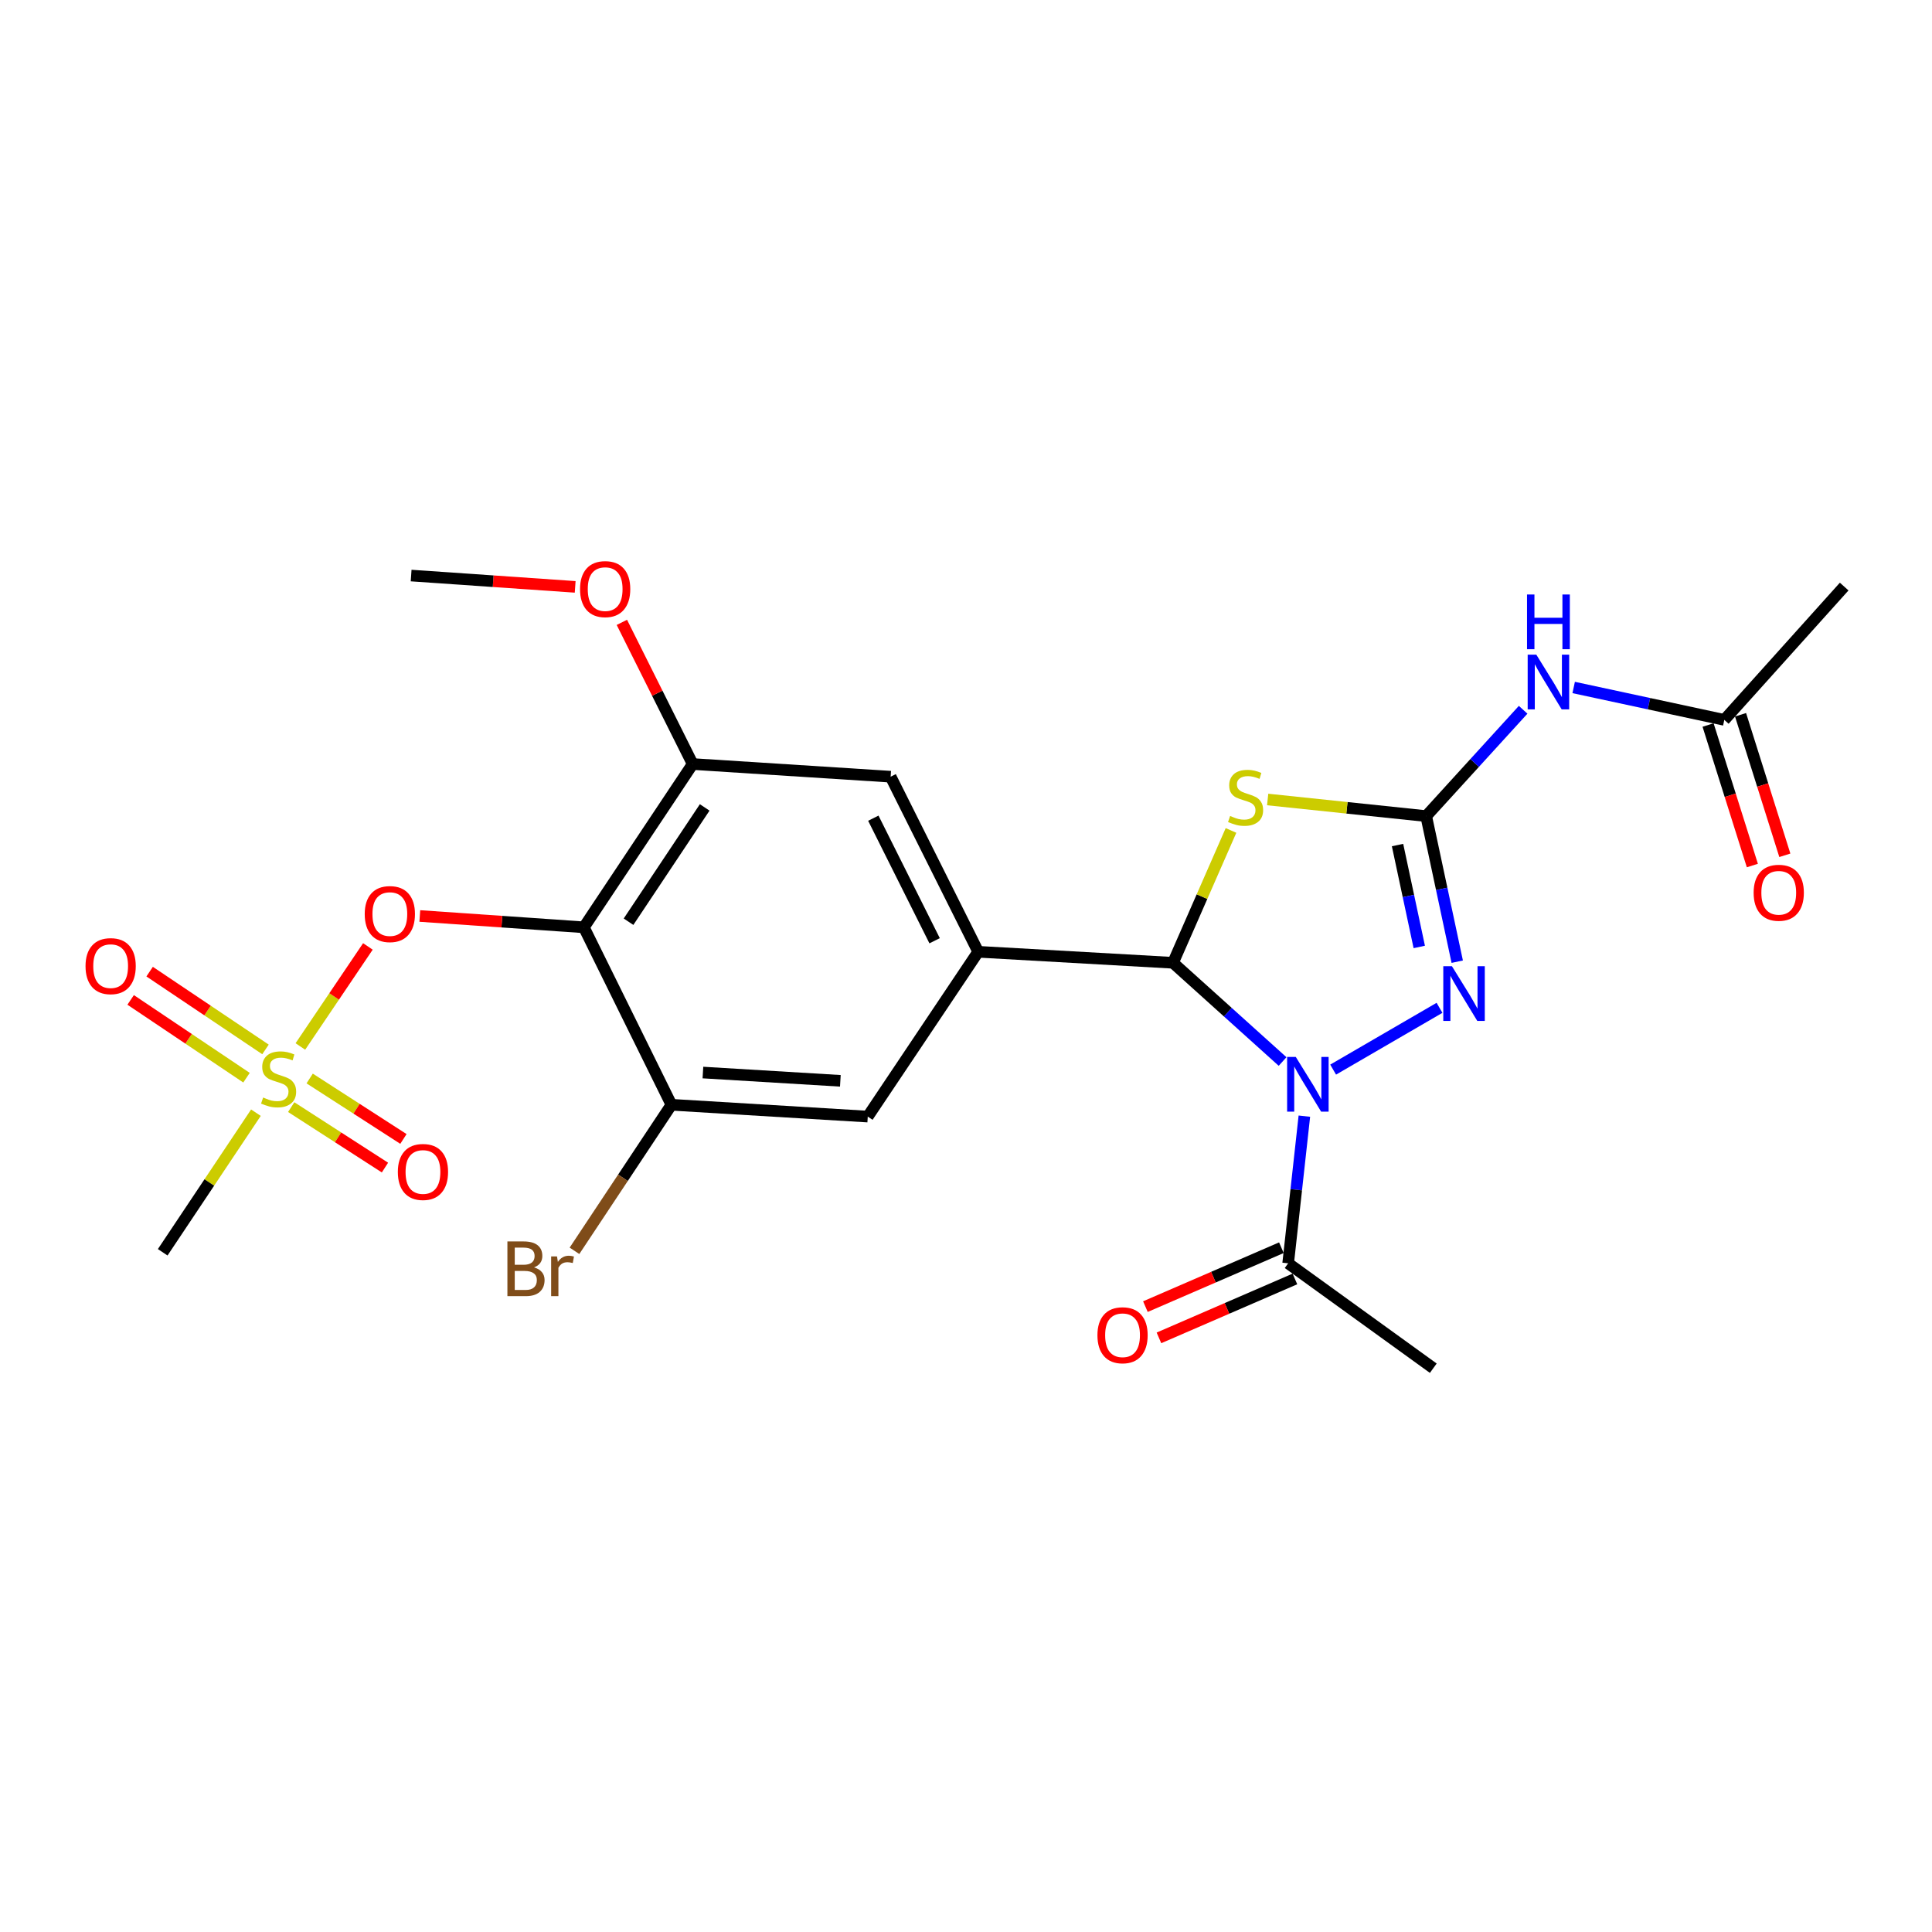 <?xml version='1.0' encoding='iso-8859-1'?>
<svg version='1.1' baseProfile='full'
              xmlns='http://www.w3.org/2000/svg'
                      xmlns:rdkit='http://www.rdkit.org/xml'
                      xmlns:xlink='http://www.w3.org/1999/xlink'
                  xml:space='preserve'
width='1000px' height='1000px' viewBox='0 0 1000 1000'>
<!-- END OF HEADER -->
<rect style='opacity:1.0;fill:#FFFFFF;stroke:none' width='1000' height='1000' x='0' y='0'> </rect>
<path class='bond-1' d='M 663.863,549.435 L 635.506,523.888' style='fill:none;fill-rule:evenodd;stroke:#0000FF;stroke-width:6px;stroke-linecap:butt;stroke-linejoin:miter;stroke-opacity:1' />
<path class='bond-1' d='M 635.506,523.888 L 607.149,498.34' style='fill:none;fill-rule:evenodd;stroke:#000000;stroke-width:6px;stroke-linecap:butt;stroke-linejoin:miter;stroke-opacity:1' />
<path class='bond-3' d='M 690.029,553.631 L 745.084,521.651' style='fill:none;fill-rule:evenodd;stroke:#0000FF;stroke-width:6px;stroke-linecap:butt;stroke-linejoin:miter;stroke-opacity:1' />
<path class='bond-8' d='M 675.136,577.718 L 670.941,615.809' style='fill:none;fill-rule:evenodd;stroke:#0000FF;stroke-width:6px;stroke-linecap:butt;stroke-linejoin:miter;stroke-opacity:1' />
<path class='bond-8' d='M 670.941,615.809 L 666.746,653.899' style='fill:none;fill-rule:evenodd;stroke:#000000;stroke-width:6px;stroke-linecap:butt;stroke-linejoin:miter;stroke-opacity:1' />
<path class='bond-0' d='M 738.194,422.416 L 746.228,460.091' style='fill:none;fill-rule:evenodd;stroke:#000000;stroke-width:6px;stroke-linecap:butt;stroke-linejoin:miter;stroke-opacity:1' />
<path class='bond-0' d='M 746.228,460.091 L 754.262,497.767' style='fill:none;fill-rule:evenodd;stroke:#0000FF;stroke-width:6px;stroke-linecap:butt;stroke-linejoin:miter;stroke-opacity:1' />
<path class='bond-0' d='M 723.363,437.395 L 728.987,463.768' style='fill:none;fill-rule:evenodd;stroke:#000000;stroke-width:6px;stroke-linecap:butt;stroke-linejoin:miter;stroke-opacity:1' />
<path class='bond-0' d='M 728.987,463.768 L 734.61,490.141' style='fill:none;fill-rule:evenodd;stroke:#0000FF;stroke-width:6px;stroke-linecap:butt;stroke-linejoin:miter;stroke-opacity:1' />
<path class='bond-7' d='M 738.194,422.416 L 763.285,394.897' style='fill:none;fill-rule:evenodd;stroke:#000000;stroke-width:6px;stroke-linecap:butt;stroke-linejoin:miter;stroke-opacity:1' />
<path class='bond-7' d='M 763.285,394.897 L 788.376,367.379' style='fill:none;fill-rule:evenodd;stroke:#0000FF;stroke-width:6px;stroke-linecap:butt;stroke-linejoin:miter;stroke-opacity:1' />
<path class='bond-25' d='M 738.194,422.416 L 697.167,418.118' style='fill:none;fill-rule:evenodd;stroke:#000000;stroke-width:6px;stroke-linecap:butt;stroke-linejoin:miter;stroke-opacity:1' />
<path class='bond-25' d='M 697.167,418.118 L 656.14,413.819' style='fill:none;fill-rule:evenodd;stroke:#CCCC00;stroke-width:6px;stroke-linecap:butt;stroke-linejoin:miter;stroke-opacity:1' />
<path class='bond-2' d='M 607.149,498.34 L 622.157,464.091' style='fill:none;fill-rule:evenodd;stroke:#000000;stroke-width:6px;stroke-linecap:butt;stroke-linejoin:miter;stroke-opacity:1' />
<path class='bond-2' d='M 622.157,464.091 L 637.164,429.842' style='fill:none;fill-rule:evenodd;stroke:#CCCC00;stroke-width:6px;stroke-linecap:butt;stroke-linejoin:miter;stroke-opacity:1' />
<path class='bond-6' d='M 607.149,498.34 L 506.319,492.64' style='fill:none;fill-rule:evenodd;stroke:#000000;stroke-width:6px;stroke-linecap:butt;stroke-linejoin:miter;stroke-opacity:1' />
<path class='bond-4' d='M 155.47,541.655 L 172.947,515.763' style='fill:none;fill-rule:evenodd;stroke:#CCCC00;stroke-width:6px;stroke-linecap:butt;stroke-linejoin:miter;stroke-opacity:1' />
<path class='bond-4' d='M 172.947,515.763 L 190.423,489.871' style='fill:none;fill-rule:evenodd;stroke:#FF0000;stroke-width:6px;stroke-linecap:butt;stroke-linejoin:miter;stroke-opacity:1' />
<path class='bond-15' d='M 150.729,573.044 L 174.994,588.689' style='fill:none;fill-rule:evenodd;stroke:#CCCC00;stroke-width:6px;stroke-linecap:butt;stroke-linejoin:miter;stroke-opacity:1' />
<path class='bond-15' d='M 174.994,588.689 L 199.259,604.335' style='fill:none;fill-rule:evenodd;stroke:#FF0000;stroke-width:6px;stroke-linecap:butt;stroke-linejoin:miter;stroke-opacity:1' />
<path class='bond-15' d='M 160.282,558.227 L 184.547,573.873' style='fill:none;fill-rule:evenodd;stroke:#CCCC00;stroke-width:6px;stroke-linecap:butt;stroke-linejoin:miter;stroke-opacity:1' />
<path class='bond-15' d='M 184.547,573.873 L 208.812,589.518' style='fill:none;fill-rule:evenodd;stroke:#FF0000;stroke-width:6px;stroke-linecap:butt;stroke-linejoin:miter;stroke-opacity:1' />
<path class='bond-16' d='M 137.419,543.176 L 107.434,523.046' style='fill:none;fill-rule:evenodd;stroke:#CCCC00;stroke-width:6px;stroke-linecap:butt;stroke-linejoin:miter;stroke-opacity:1' />
<path class='bond-16' d='M 107.434,523.046 L 77.449,502.915' style='fill:none;fill-rule:evenodd;stroke:#FF0000;stroke-width:6px;stroke-linecap:butt;stroke-linejoin:miter;stroke-opacity:1' />
<path class='bond-16' d='M 127.592,557.813 L 97.608,537.683' style='fill:none;fill-rule:evenodd;stroke:#CCCC00;stroke-width:6px;stroke-linecap:butt;stroke-linejoin:miter;stroke-opacity:1' />
<path class='bond-16' d='M 97.608,537.683 L 67.623,517.552' style='fill:none;fill-rule:evenodd;stroke:#FF0000;stroke-width:6px;stroke-linecap:butt;stroke-linejoin:miter;stroke-opacity:1' />
<path class='bond-20' d='M 132.463,575.929 L 108.339,612.054' style='fill:none;fill-rule:evenodd;stroke:#CCCC00;stroke-width:6px;stroke-linecap:butt;stroke-linejoin:miter;stroke-opacity:1' />
<path class='bond-20' d='M 108.339,612.054 L 84.214,648.179' style='fill:none;fill-rule:evenodd;stroke:#000000;stroke-width:6px;stroke-linecap:butt;stroke-linejoin:miter;stroke-opacity:1' />
<path class='bond-5' d='M 302.211,479.976 L 358.527,395.463' style='fill:none;fill-rule:evenodd;stroke:#000000;stroke-width:6px;stroke-linecap:butt;stroke-linejoin:miter;stroke-opacity:1' />
<path class='bond-5' d='M 325.329,477.075 L 364.75,417.916' style='fill:none;fill-rule:evenodd;stroke:#000000;stroke-width:6px;stroke-linecap:butt;stroke-linejoin:miter;stroke-opacity:1' />
<path class='bond-9' d='M 302.211,479.976 L 259.755,477.044' style='fill:none;fill-rule:evenodd;stroke:#000000;stroke-width:6px;stroke-linecap:butt;stroke-linejoin:miter;stroke-opacity:1' />
<path class='bond-9' d='M 259.755,477.044 L 217.299,474.113' style='fill:none;fill-rule:evenodd;stroke:#FF0000;stroke-width:6px;stroke-linecap:butt;stroke-linejoin:miter;stroke-opacity:1' />
<path class='bond-26' d='M 302.211,479.976 L 347.528,571.825' style='fill:none;fill-rule:evenodd;stroke:#000000;stroke-width:6px;stroke-linecap:butt;stroke-linejoin:miter;stroke-opacity:1' />
<path class='bond-12' d='M 506.319,492.64 L 449.151,577.946' style='fill:none;fill-rule:evenodd;stroke:#000000;stroke-width:6px;stroke-linecap:butt;stroke-linejoin:miter;stroke-opacity:1' />
<path class='bond-13' d='M 506.319,492.64 L 461.002,402.015' style='fill:none;fill-rule:evenodd;stroke:#000000;stroke-width:6px;stroke-linecap:butt;stroke-linejoin:miter;stroke-opacity:1' />
<path class='bond-13' d='M 483.754,486.931 L 452.032,423.493' style='fill:none;fill-rule:evenodd;stroke:#000000;stroke-width:6px;stroke-linecap:butt;stroke-linejoin:miter;stroke-opacity:1' />
<path class='bond-14' d='M 814.532,355.837 L 853.516,364.225' style='fill:none;fill-rule:evenodd;stroke:#0000FF;stroke-width:6px;stroke-linecap:butt;stroke-linejoin:miter;stroke-opacity:1' />
<path class='bond-14' d='M 853.516,364.225 L 892.5,372.613' style='fill:none;fill-rule:evenodd;stroke:#000000;stroke-width:6px;stroke-linecap:butt;stroke-linejoin:miter;stroke-opacity:1' />
<path class='bond-17' d='M 663.242,645.811 L 628.051,661.058' style='fill:none;fill-rule:evenodd;stroke:#000000;stroke-width:6px;stroke-linecap:butt;stroke-linejoin:miter;stroke-opacity:1' />
<path class='bond-17' d='M 628.051,661.058 L 592.86,676.306' style='fill:none;fill-rule:evenodd;stroke:#FF0000;stroke-width:6px;stroke-linecap:butt;stroke-linejoin:miter;stroke-opacity:1' />
<path class='bond-17' d='M 670.251,661.987 L 635.06,677.235' style='fill:none;fill-rule:evenodd;stroke:#000000;stroke-width:6px;stroke-linecap:butt;stroke-linejoin:miter;stroke-opacity:1' />
<path class='bond-17' d='M 635.06,677.235 L 599.868,692.482' style='fill:none;fill-rule:evenodd;stroke:#FF0000;stroke-width:6px;stroke-linecap:butt;stroke-linejoin:miter;stroke-opacity:1' />
<path class='bond-22' d='M 666.746,653.899 L 741.867,708.178' style='fill:none;fill-rule:evenodd;stroke:#000000;stroke-width:6px;stroke-linecap:butt;stroke-linejoin:miter;stroke-opacity:1' />
<path class='bond-10' d='M 347.528,571.825 L 449.151,577.946' style='fill:none;fill-rule:evenodd;stroke:#000000;stroke-width:6px;stroke-linecap:butt;stroke-linejoin:miter;stroke-opacity:1' />
<path class='bond-10' d='M 363.832,555.145 L 434.968,559.43' style='fill:none;fill-rule:evenodd;stroke:#000000;stroke-width:6px;stroke-linecap:butt;stroke-linejoin:miter;stroke-opacity:1' />
<path class='bond-19' d='M 347.528,571.825 L 322.439,609.623' style='fill:none;fill-rule:evenodd;stroke:#000000;stroke-width:6px;stroke-linecap:butt;stroke-linejoin:miter;stroke-opacity:1' />
<path class='bond-19' d='M 322.439,609.623 L 297.351,647.422' style='fill:none;fill-rule:evenodd;stroke:#7F4C19;stroke-width:6px;stroke-linecap:butt;stroke-linejoin:miter;stroke-opacity:1' />
<path class='bond-11' d='M 358.527,395.463 L 461.002,402.015' style='fill:none;fill-rule:evenodd;stroke:#000000;stroke-width:6px;stroke-linecap:butt;stroke-linejoin:miter;stroke-opacity:1' />
<path class='bond-21' d='M 358.527,395.463 L 340.2,358.797' style='fill:none;fill-rule:evenodd;stroke:#000000;stroke-width:6px;stroke-linecap:butt;stroke-linejoin:miter;stroke-opacity:1' />
<path class='bond-21' d='M 340.2,358.797 L 321.873,322.131' style='fill:none;fill-rule:evenodd;stroke:#FF0000;stroke-width:6px;stroke-linecap:butt;stroke-linejoin:miter;stroke-opacity:1' />
<path class='bond-18' d='M 884.093,375.263 L 895.556,411.631' style='fill:none;fill-rule:evenodd;stroke:#000000;stroke-width:6px;stroke-linecap:butt;stroke-linejoin:miter;stroke-opacity:1' />
<path class='bond-18' d='M 895.556,411.631 L 907.019,448' style='fill:none;fill-rule:evenodd;stroke:#FF0000;stroke-width:6px;stroke-linecap:butt;stroke-linejoin:miter;stroke-opacity:1' />
<path class='bond-18' d='M 900.907,369.963 L 912.37,406.332' style='fill:none;fill-rule:evenodd;stroke:#000000;stroke-width:6px;stroke-linecap:butt;stroke-linejoin:miter;stroke-opacity:1' />
<path class='bond-18' d='M 912.37,406.332 L 923.832,442.7' style='fill:none;fill-rule:evenodd;stroke:#FF0000;stroke-width:6px;stroke-linecap:butt;stroke-linejoin:miter;stroke-opacity:1' />
<path class='bond-23' d='M 892.5,372.613 L 954.545,303.604' style='fill:none;fill-rule:evenodd;stroke:#000000;stroke-width:6px;stroke-linecap:butt;stroke-linejoin:miter;stroke-opacity:1' />
<path class='bond-24' d='M 297.713,303.767 L 255.257,300.835' style='fill:none;fill-rule:evenodd;stroke:#FF0000;stroke-width:6px;stroke-linecap:butt;stroke-linejoin:miter;stroke-opacity:1' />
<path class='bond-24' d='M 255.257,300.835 L 212.801,297.904' style='fill:none;fill-rule:evenodd;stroke:#000000;stroke-width:6px;stroke-linecap:butt;stroke-linejoin:miter;stroke-opacity:1' />
<path  class='atom-0' d='M 670.692 547.068
L 679.972 562.068
Q 680.892 563.548, 682.372 566.228
Q 683.852 568.908, 683.932 569.068
L 683.932 547.068
L 687.692 547.068
L 687.692 575.388
L 683.812 575.388
L 673.852 558.988
Q 672.692 557.068, 671.452 554.868
Q 670.252 552.668, 669.892 551.988
L 669.892 575.388
L 666.212 575.388
L 666.212 547.068
L 670.692 547.068
' fill='#0000FF'/>
<path  class='atom-3' d='M 636.71 422.342
Q 637.03 422.462, 638.35 423.022
Q 639.67 423.582, 641.11 423.942
Q 642.59 424.262, 644.03 424.262
Q 646.71 424.262, 648.27 422.982
Q 649.83 421.662, 649.83 419.382
Q 649.83 417.822, 649.03 416.862
Q 648.27 415.902, 647.07 415.382
Q 645.87 414.862, 643.87 414.262
Q 641.35 413.502, 639.83 412.782
Q 638.35 412.062, 637.27 410.542
Q 636.23 409.022, 636.23 406.462
Q 636.23 402.902, 638.63 400.702
Q 641.07 398.502, 645.87 398.502
Q 649.15 398.502, 652.87 400.062
L 651.95 403.142
Q 648.55 401.742, 645.99 401.742
Q 643.23 401.742, 641.71 402.902
Q 640.19 404.022, 640.23 405.982
Q 640.23 407.502, 640.99 408.422
Q 641.79 409.342, 642.91 409.862
Q 644.07 410.382, 645.99 410.982
Q 648.55 411.782, 650.07 412.582
Q 651.59 413.382, 652.67 415.022
Q 653.79 416.622, 653.79 419.382
Q 653.79 423.302, 651.15 425.422
Q 648.55 427.502, 644.19 427.502
Q 641.67 427.502, 639.75 426.942
Q 637.87 426.422, 635.63 425.502
L 636.71 422.342
' fill='#CCCC00'/>
<path  class='atom-4' d='M 751.522 500.115
L 760.802 515.115
Q 761.722 516.595, 763.202 519.275
Q 764.682 521.955, 764.762 522.115
L 764.762 500.115
L 768.522 500.115
L 768.522 528.435
L 764.642 528.435
L 754.682 512.035
Q 753.522 510.115, 752.282 507.915
Q 751.082 505.715, 750.722 505.035
L 750.722 528.435
L 747.042 528.435
L 747.042 500.115
L 751.522 500.115
' fill='#0000FF'/>
<path  class='atom-5' d='M 136.203 568.068
Q 136.523 568.188, 137.843 568.748
Q 139.163 569.308, 140.603 569.668
Q 142.083 569.988, 143.523 569.988
Q 146.203 569.988, 147.763 568.708
Q 149.323 567.388, 149.323 565.108
Q 149.323 563.548, 148.523 562.588
Q 147.763 561.628, 146.563 561.108
Q 145.363 560.588, 143.363 559.988
Q 140.843 559.228, 139.323 558.508
Q 137.843 557.788, 136.763 556.268
Q 135.723 554.748, 135.723 552.188
Q 135.723 548.628, 138.123 546.428
Q 140.563 544.228, 145.363 544.228
Q 148.643 544.228, 152.363 545.788
L 151.443 548.868
Q 148.043 547.468, 145.483 547.468
Q 142.723 547.468, 141.203 548.628
Q 139.683 549.748, 139.723 551.708
Q 139.723 553.228, 140.483 554.148
Q 141.283 555.068, 142.403 555.588
Q 143.563 556.108, 145.483 556.708
Q 148.043 557.508, 149.563 558.308
Q 151.083 559.108, 152.163 560.748
Q 153.283 562.348, 153.283 565.108
Q 153.283 569.028, 150.643 571.148
Q 148.043 573.228, 143.683 573.228
Q 141.163 573.228, 139.243 572.668
Q 137.363 572.148, 135.123 571.228
L 136.203 568.068
' fill='#CCCC00'/>
<path  class='atom-8' d='M 795.204 338.865
L 804.484 353.865
Q 805.404 355.345, 806.884 358.025
Q 808.364 360.705, 808.444 360.865
L 808.444 338.865
L 812.204 338.865
L 812.204 367.185
L 808.324 367.185
L 798.364 350.785
Q 797.204 348.865, 795.964 346.665
Q 794.764 344.465, 794.404 343.785
L 794.404 367.185
L 790.724 367.185
L 790.724 338.865
L 795.204 338.865
' fill='#0000FF'/>
<path  class='atom-8' d='M 790.384 307.713
L 794.224 307.713
L 794.224 319.753
L 808.704 319.753
L 808.704 307.713
L 812.544 307.713
L 812.544 336.033
L 808.704 336.033
L 808.704 322.953
L 794.224 322.953
L 794.224 336.033
L 790.384 336.033
L 790.384 307.713
' fill='#0000FF'/>
<path  class='atom-10' d='M 188.782 473.122
Q 188.782 466.322, 192.142 462.522
Q 195.502 458.722, 201.782 458.722
Q 208.062 458.722, 211.422 462.522
Q 214.782 466.322, 214.782 473.122
Q 214.782 480.002, 211.382 483.922
Q 207.982 487.802, 201.782 487.802
Q 195.542 487.802, 192.142 483.922
Q 188.782 480.042, 188.782 473.122
M 201.782 484.602
Q 206.102 484.602, 208.422 481.722
Q 210.782 478.802, 210.782 473.122
Q 210.782 467.562, 208.422 464.762
Q 206.102 461.922, 201.782 461.922
Q 197.462 461.922, 195.102 464.722
Q 192.782 467.522, 192.782 473.122
Q 192.782 478.842, 195.102 481.722
Q 197.462 484.602, 201.782 484.602
' fill='#FF0000'/>
<path  class='atom-16' d='M 205.922 606.605
Q 205.922 599.805, 209.282 596.005
Q 212.642 592.205, 218.922 592.205
Q 225.202 592.205, 228.562 596.005
Q 231.922 599.805, 231.922 606.605
Q 231.922 613.485, 228.522 617.405
Q 225.122 621.285, 218.922 621.285
Q 212.682 621.285, 209.282 617.405
Q 205.922 613.525, 205.922 606.605
M 218.922 618.085
Q 223.242 618.085, 225.562 615.205
Q 227.922 612.285, 227.922 606.605
Q 227.922 601.045, 225.562 598.245
Q 223.242 595.405, 218.922 595.405
Q 214.602 595.405, 212.242 598.205
Q 209.922 601.005, 209.922 606.605
Q 209.922 612.325, 212.242 615.205
Q 214.602 618.085, 218.922 618.085
' fill='#FF0000'/>
<path  class='atom-17' d='M 44.271 500.065
Q 44.271 493.265, 47.631 489.465
Q 50.991 485.665, 57.271 485.665
Q 63.551 485.665, 66.911 489.465
Q 70.271 493.265, 70.271 500.065
Q 70.271 506.945, 66.871 510.865
Q 63.471 514.745, 57.271 514.745
Q 51.031 514.745, 47.631 510.865
Q 44.271 506.985, 44.271 500.065
M 57.271 511.545
Q 61.591 511.545, 63.911 508.665
Q 66.271 505.745, 66.271 500.065
Q 66.271 494.505, 63.911 491.705
Q 61.591 488.865, 57.271 488.865
Q 52.951 488.865, 50.591 491.665
Q 48.271 494.465, 48.271 500.065
Q 48.271 505.785, 50.591 508.665
Q 52.951 511.545, 57.271 511.545
' fill='#FF0000'/>
<path  class='atom-18' d='M 568.029 691.118
Q 568.029 684.318, 571.389 680.518
Q 574.749 676.718, 581.029 676.718
Q 587.309 676.718, 590.669 680.518
Q 594.029 684.318, 594.029 691.118
Q 594.029 697.998, 590.629 701.918
Q 587.229 705.798, 581.029 705.798
Q 574.789 705.798, 571.389 701.918
Q 568.029 698.038, 568.029 691.118
M 581.029 702.598
Q 585.349 702.598, 587.669 699.718
Q 590.029 696.798, 590.029 691.118
Q 590.029 685.558, 587.669 682.758
Q 585.349 679.918, 581.029 679.918
Q 576.709 679.918, 574.349 682.718
Q 572.029 685.518, 572.029 691.118
Q 572.029 696.838, 574.349 699.718
Q 576.709 702.598, 581.029 702.598
' fill='#FF0000'/>
<path  class='atom-19' d='M 907.678 462.094
Q 907.678 455.294, 911.038 451.494
Q 914.398 447.694, 920.678 447.694
Q 926.958 447.694, 930.318 451.494
Q 933.678 455.294, 933.678 462.094
Q 933.678 468.974, 930.278 472.894
Q 926.878 476.774, 920.678 476.774
Q 914.438 476.774, 911.038 472.894
Q 907.678 469.014, 907.678 462.094
M 920.678 473.574
Q 924.998 473.574, 927.318 470.694
Q 929.678 467.774, 929.678 462.094
Q 929.678 456.534, 927.318 453.734
Q 924.998 450.894, 920.678 450.894
Q 916.358 450.894, 913.998 453.694
Q 911.678 456.494, 911.678 462.094
Q 911.678 467.814, 913.998 470.694
Q 916.358 473.574, 920.678 473.574
' fill='#FF0000'/>
<path  class='atom-20' d='M 276.393 656.01
Q 279.113 656.77, 280.473 658.45
Q 281.873 660.09, 281.873 662.53
Q 281.873 666.45, 279.353 668.69
Q 276.873 670.89, 272.153 670.89
L 262.633 670.89
L 262.633 642.57
L 270.993 642.57
Q 275.833 642.57, 278.273 644.53
Q 280.713 646.49, 280.713 650.09
Q 280.713 654.37, 276.393 656.01
M 266.433 645.77
L 266.433 654.65
L 270.993 654.65
Q 273.793 654.65, 275.233 653.53
Q 276.713 652.37, 276.713 650.09
Q 276.713 645.77, 270.993 645.77
L 266.433 645.77
M 272.153 667.69
Q 274.913 667.69, 276.393 666.37
Q 277.873 665.05, 277.873 662.53
Q 277.873 660.21, 276.233 659.05
Q 274.633 657.85, 271.553 657.85
L 266.433 657.85
L 266.433 667.69
L 272.153 667.69
' fill='#7F4C19'/>
<path  class='atom-20' d='M 288.313 650.33
L 288.753 653.17
Q 290.913 649.97, 294.433 649.97
Q 295.553 649.97, 297.073 650.37
L 296.473 653.73
Q 294.753 653.33, 293.793 653.33
Q 292.113 653.33, 290.993 654.01
Q 289.913 654.65, 289.033 656.21
L 289.033 670.89
L 285.273 670.89
L 285.273 650.33
L 288.313 650.33
' fill='#7F4C19'/>
<path  class='atom-22' d='M 300.229 304.918
Q 300.229 298.118, 303.589 294.318
Q 306.949 290.518, 313.229 290.518
Q 319.509 290.518, 322.869 294.318
Q 326.229 298.118, 326.229 304.918
Q 326.229 311.798, 322.829 315.718
Q 319.429 319.598, 313.229 319.598
Q 306.989 319.598, 303.589 315.718
Q 300.229 311.838, 300.229 304.918
M 313.229 316.398
Q 317.549 316.398, 319.869 313.518
Q 322.229 310.598, 322.229 304.918
Q 322.229 299.358, 319.869 296.558
Q 317.549 293.718, 313.229 293.718
Q 308.909 293.718, 306.549 296.518
Q 304.229 299.318, 304.229 304.918
Q 304.229 310.638, 306.549 313.518
Q 308.909 316.398, 313.229 316.398
' fill='#FF0000'/>
</svg>
